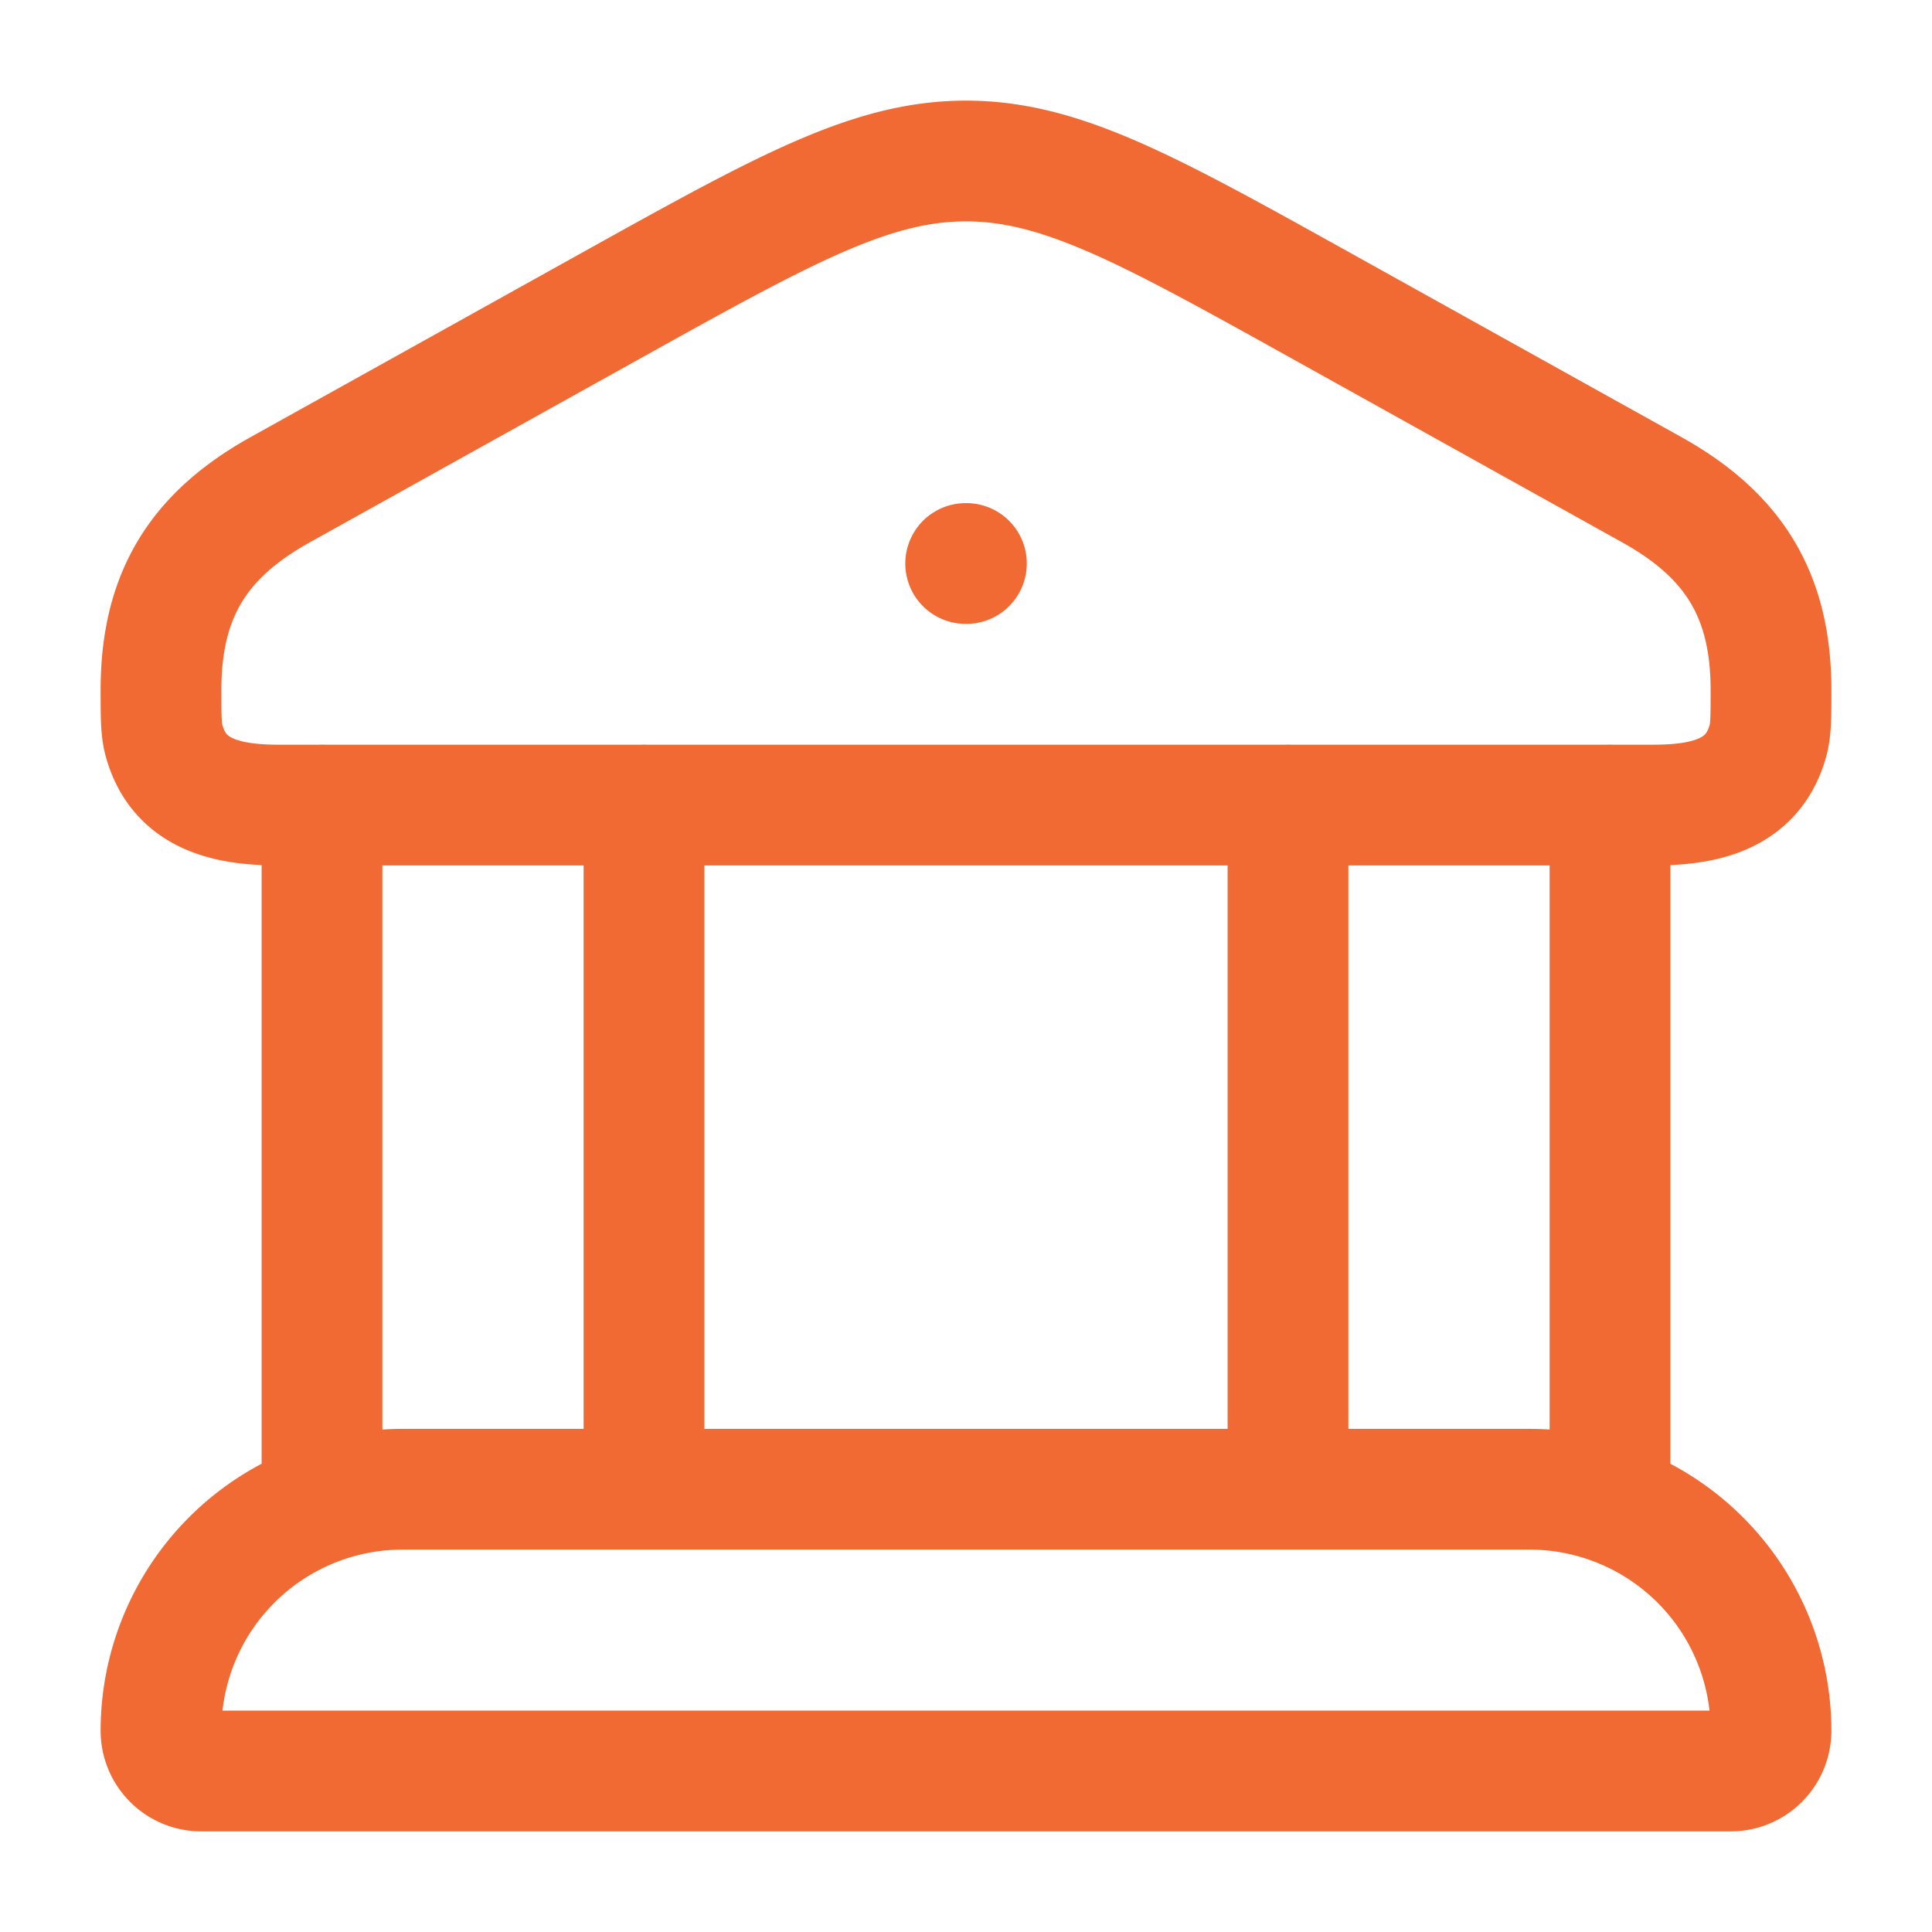 <svg xmlns="http://www.w3.org/2000/svg" width="24" height="24" viewBox="0 0 24 24"><path fill="none" stroke="#f16933" stroke-linecap="round" stroke-linejoin="round" stroke-width="1.5" d="M2 8.57c0-1.197.482-1.93 1.48-2.486l4.11-2.287C9.743 2.6 10.82 2 12 2s2.257.6 4.41 1.797l4.11 2.287C21.517 6.64 22 7.373 22 8.57c0 .324 0 .487-.035.62c-.186.7-.821.811-1.434.811H3.469c-.613 0-1.247-.11-1.434-.811C2 9.056 2 8.893 2 8.569M11.996 7h.009M4 10v8.5M8 10v8.5m8-8.5v8.5m4-8.5v8.5m-1 0H5a3 3 0 0 0-3 3a.5.5 0 0 0 .5.5h19a.5.5 0 0 0 .5-.5a3 3 0 0 0-3-3" color="#f16933"/></svg>